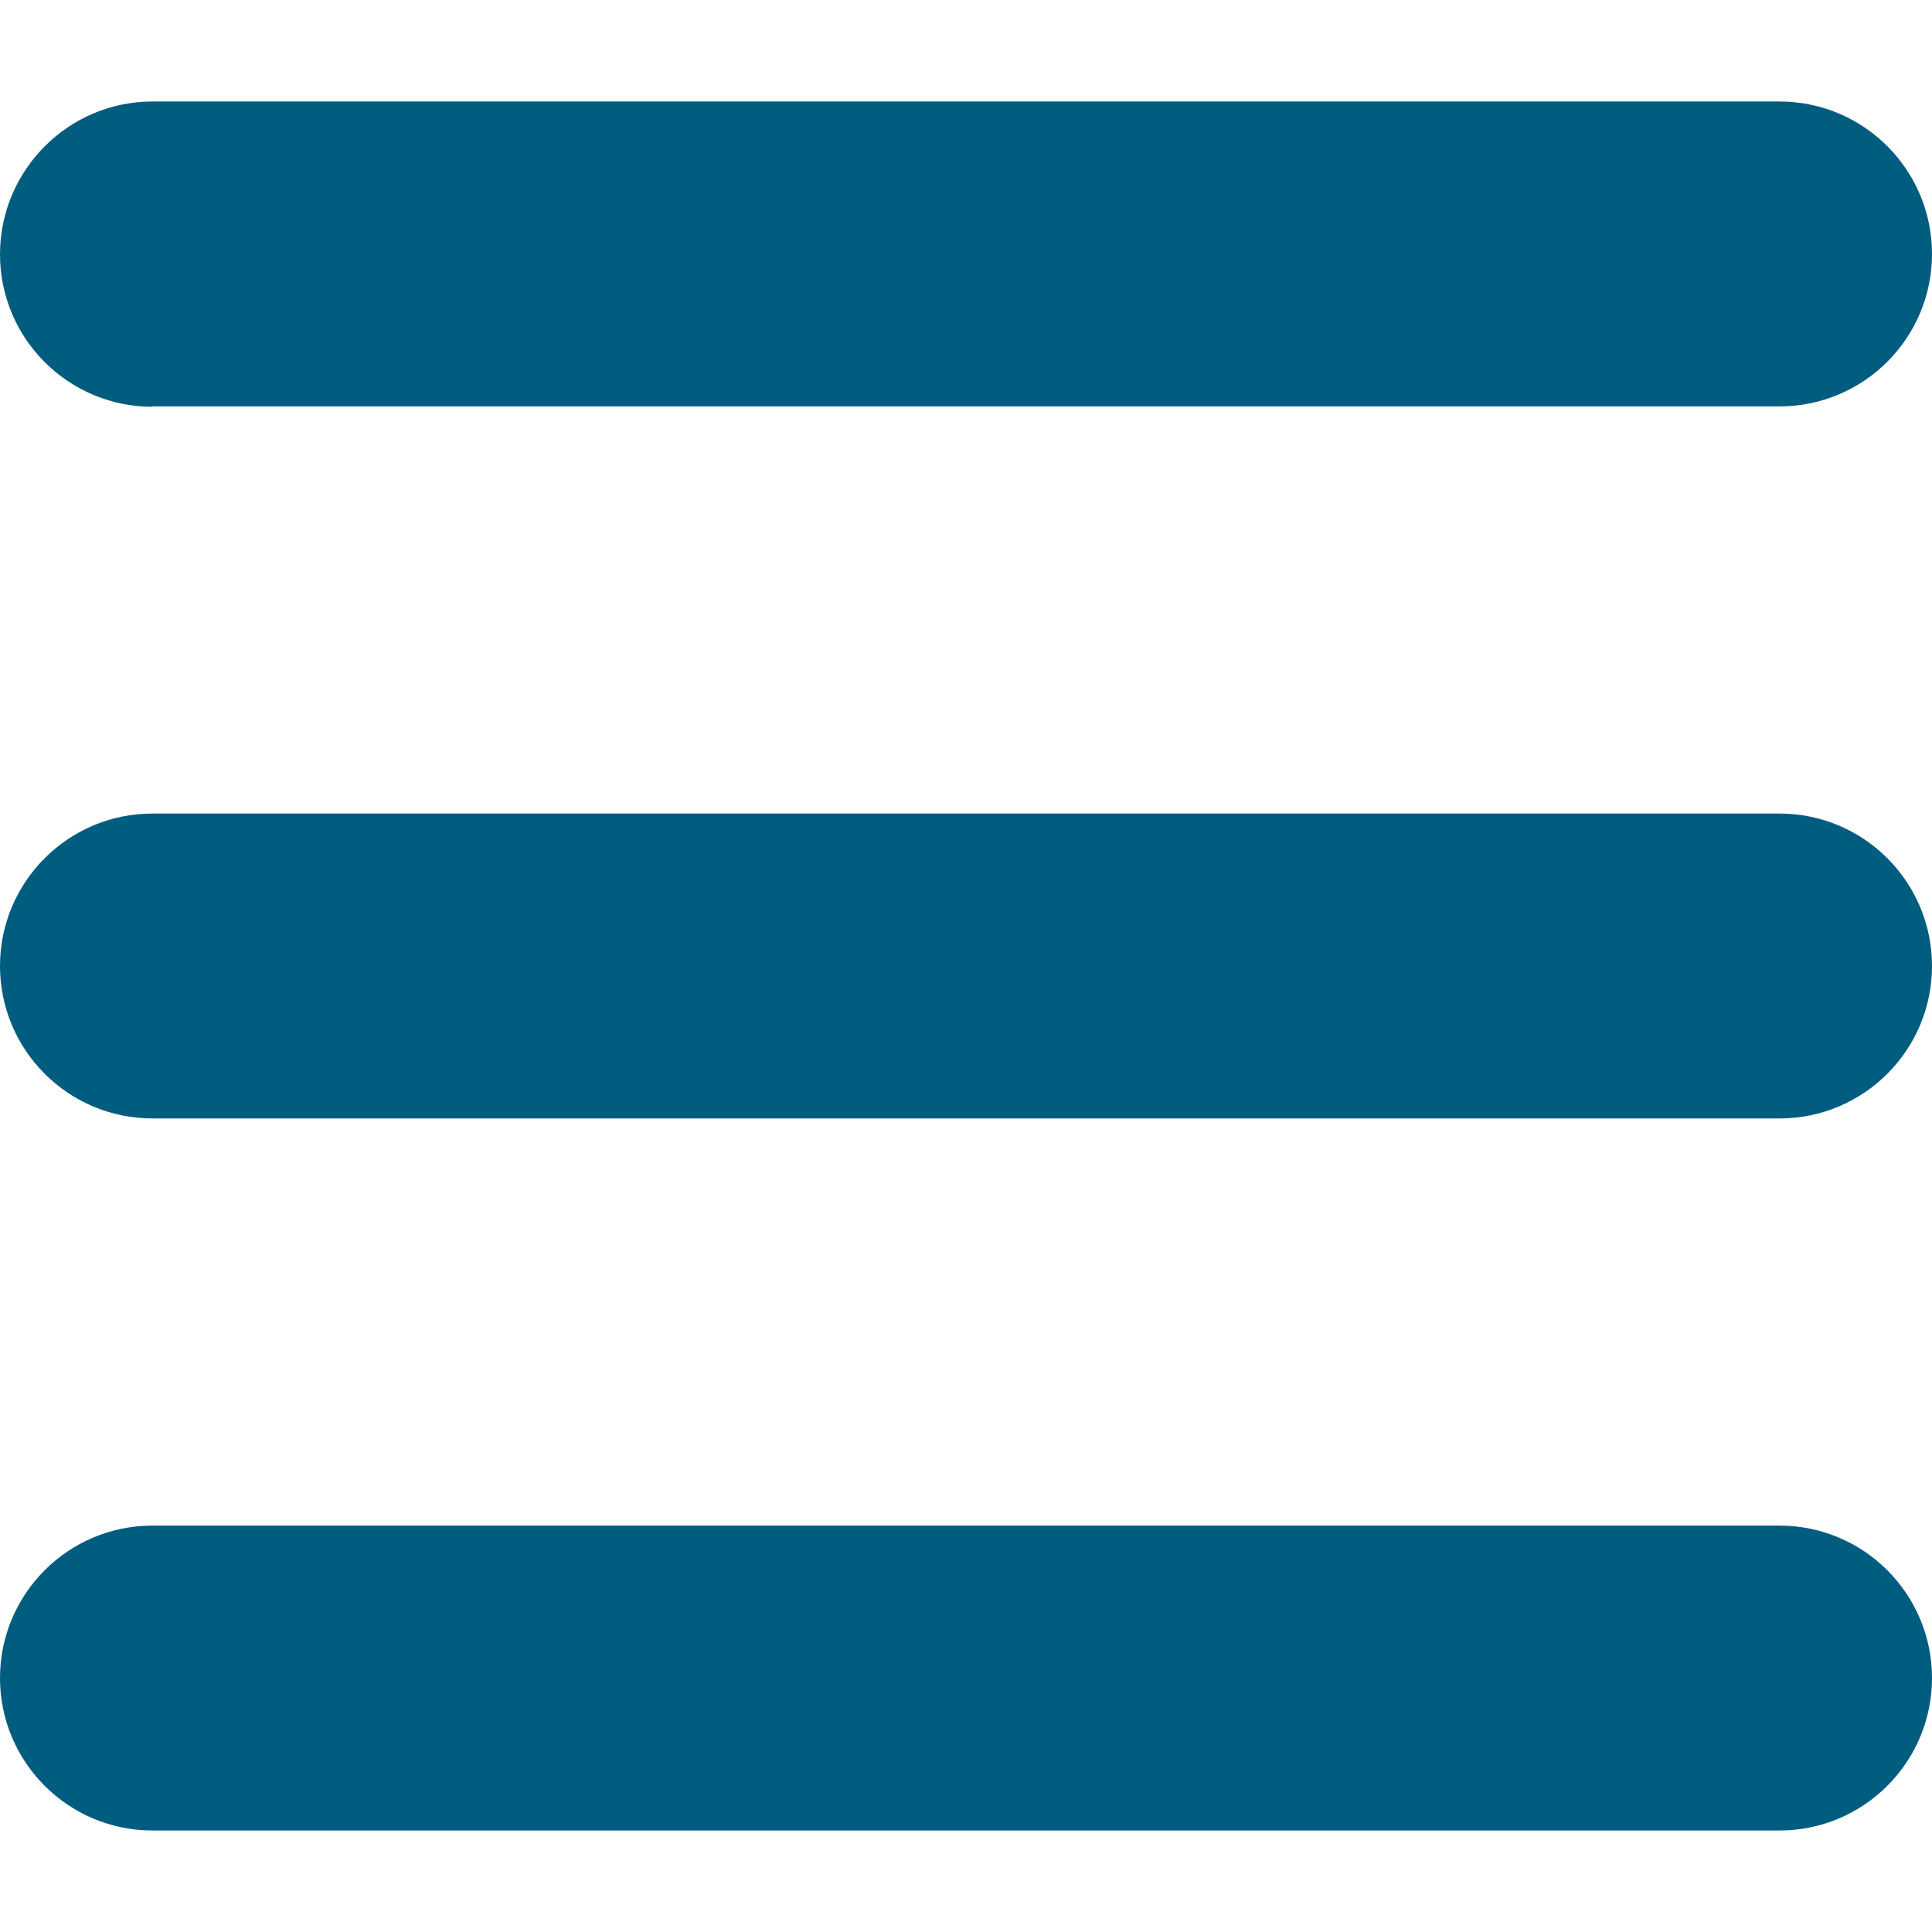 <?xml version="1.0" encoding="UTF-8"?>
<svg id="menu" xmlns="http://www.w3.org/2000/svg" version="1.1" viewBox="0 0 512 512">
  <!-- Generator: Adobe Illustrator 30.1.0, SVG Export Plug-In . SVG Version: 2.1.1 Build 136)  -->
  <path d="M40.4,296.4c-22.3,0-40.4-18.1-40.4-40.4s18.1-40.4,40.4-40.4h431.2c22.3,0,40.4,18.1,40.4,40.4s-18.1,40.4-40.4,40.4H40.4Z" fill="#005d80"/>
  <path d="M40.4,107.8C18.1,107.8,0,89.7,0,67.4S18.1,26.9,40.4,26.9h431.2c22.3,0,40.4,18.1,40.4,40.4s-18.1,40.4-40.4,40.4H40.4Z" fill="#005d80"/>
  <path d="M40.4,485.1c-22.3,0-40.4-18.1-40.4-40.4s18.1-40.4,40.4-40.4h431.2c22.3,0,40.4,18.1,40.4,40.4s-18.1,40.4-40.4,40.4H40.4Z" fill="#005d80"/>
</svg>